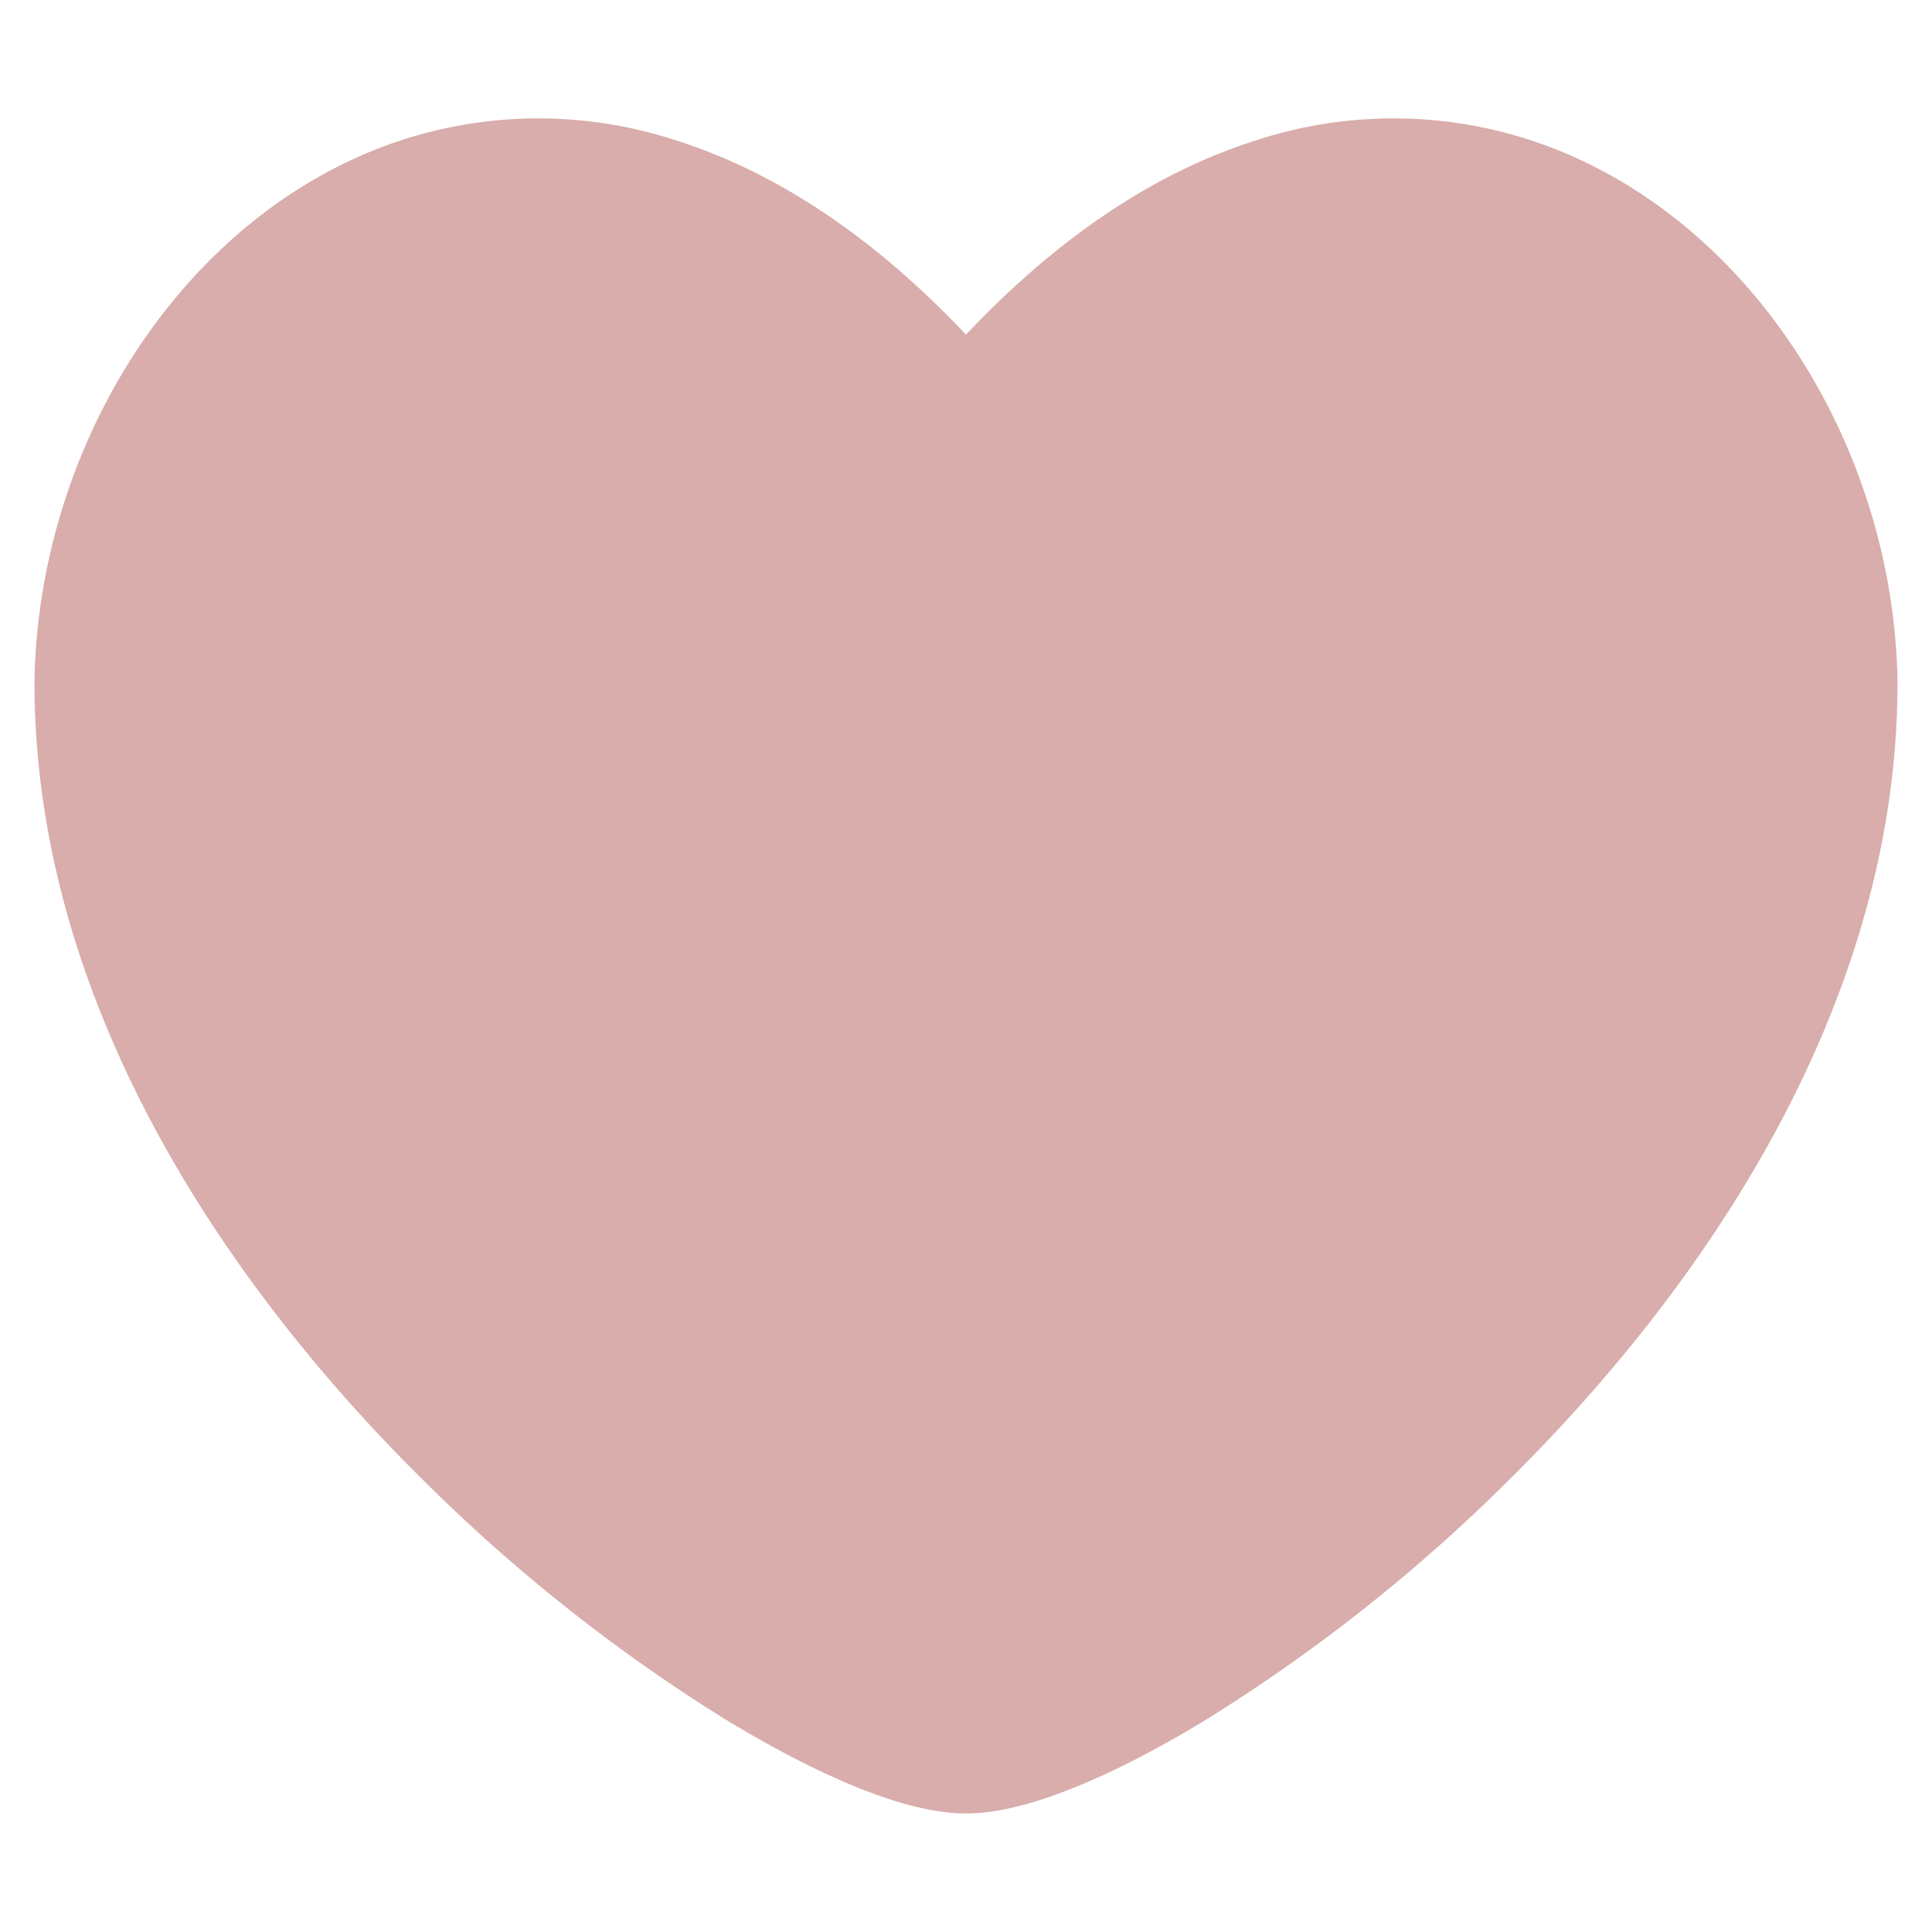 <svg xmlns="http://www.w3.org/2000/svg" fill="none" viewBox="0 0 14 14"><g id="heart--reward-social-rating-media-heart-it-like-favorite-love"><path id="Union" fill="#d8adab" fill-rule="evenodd" d="M13.75 4.941c-.023-1.582-.92-3.14-2.297-3.782a3.199 3.199 0 0 0-2.36-.139c-.705.224-1.412.683-2.093 1.405-.681-.722-1.388-1.18-2.093-1.405a3.199 3.199 0 0 0-2.36.139C1.17 1.801.273 3.359.25 4.941v.008c0 2.307 1.372 4.351 2.826 5.786a12.326 12.326 0 0 0 2.183 1.726c.338.205.657.37.94.486.271.11.553.194.801.194s.53-.084.8-.194c.284-.115.603-.28.94-.486a12.328 12.328 0 0 0 2.184-1.726C12.378 9.3 13.75 7.256 13.75 4.95l0-.008Z" clip-rule="evenodd"></path></g></svg>
